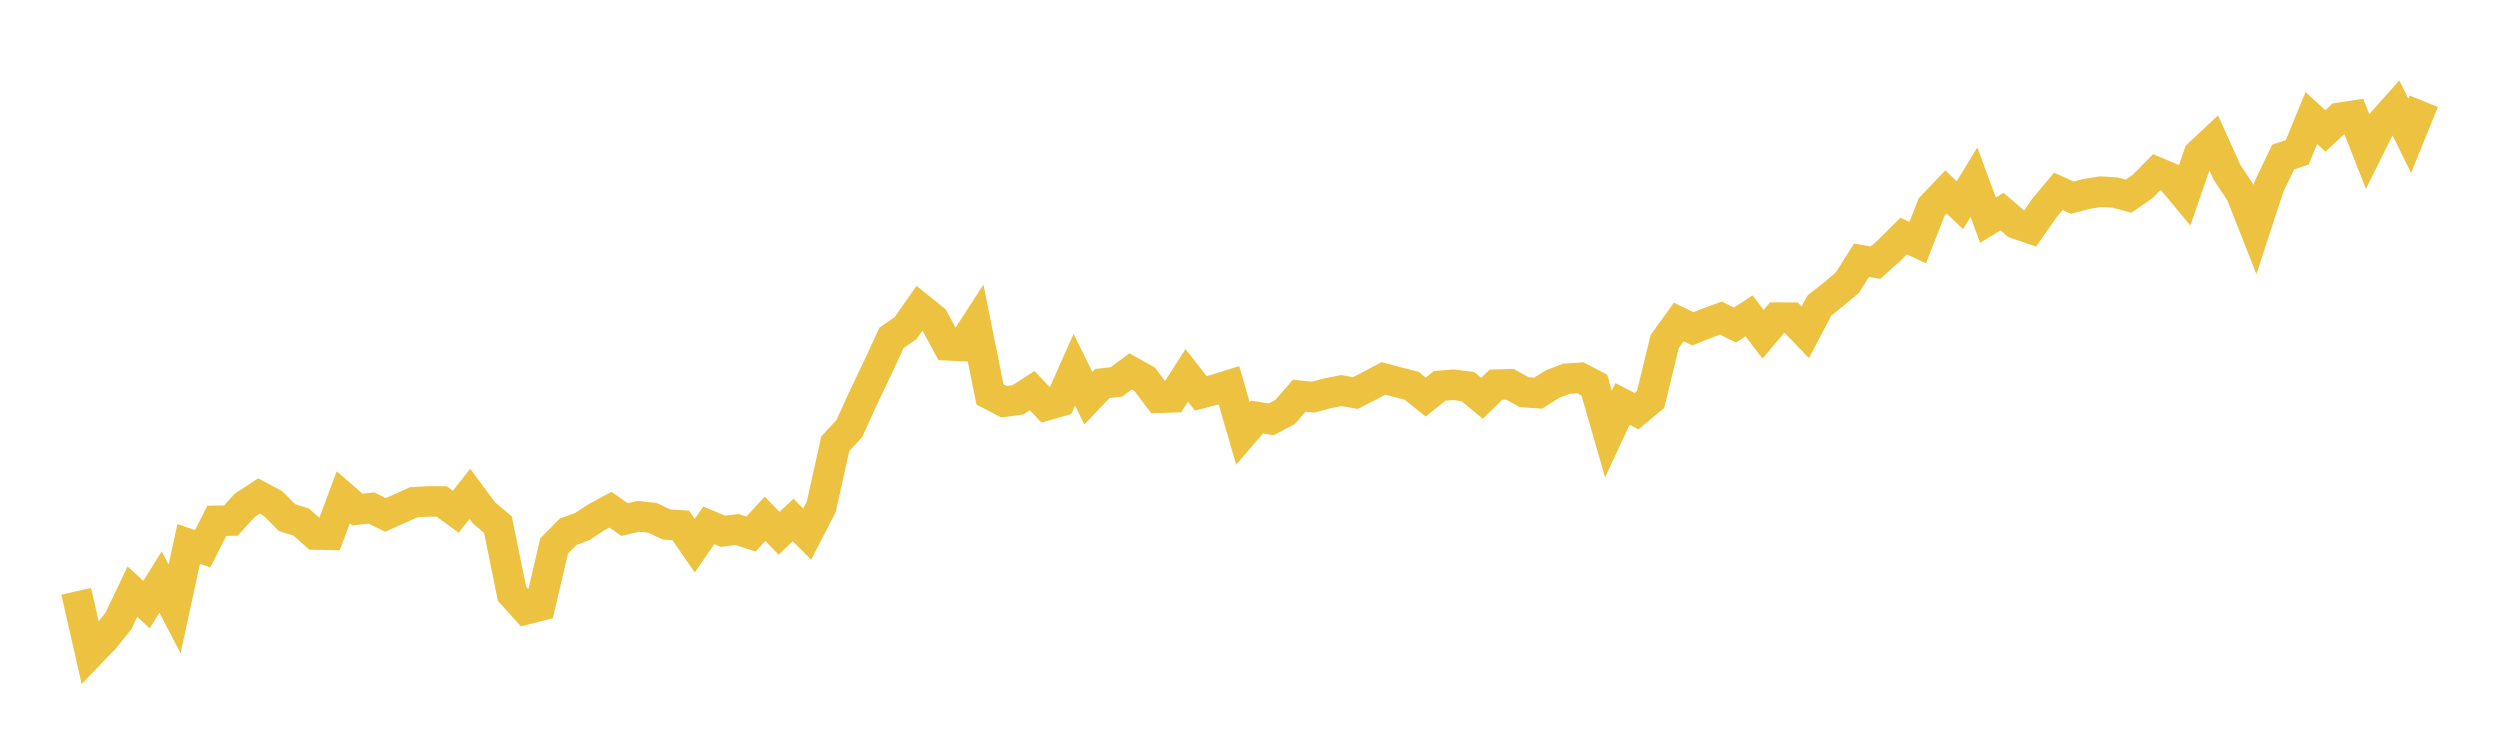 <svg width="164" height="48" xmlns="http://www.w3.org/2000/svg" xmlns:xlink="http://www.w3.org/1999/xlink"><path fill="none" stroke="rgb(237,194,64)" stroke-width="2" d="M5,38.789L5.922,42.843L6.844,41.884L7.766,40.739L8.689,38.81L9.611,39.663L10.533,38.182L11.455,39.945L12.377,35.683L13.299,35.996L14.222,34.164L15.144,34.149L16.066,33.138L16.988,32.54L17.91,33.03L18.832,33.959L19.754,34.243L20.677,35.064L21.599,35.084L22.521,32.617L23.443,33.424L24.365,33.326L25.287,33.781L26.21,33.365L27.132,32.949L28.054,32.895L28.976,32.895L29.898,33.57L30.82,32.396L31.743,33.639L32.665,34.417L33.587,38.946L34.509,39.973L35.431,39.738L36.353,35.813L37.275,34.88L38.198,34.541L39.12,33.934L40.042,33.436L40.964,34.081L41.886,33.872L42.808,33.971L43.731,34.41L44.653,34.464L45.575,35.796L46.497,34.464L47.419,34.85L48.341,34.737L49.263,35.033L50.186,34.032L51.108,34.983L52.03,34.111L52.952,35.038L53.874,33.248L54.796,29.104L55.719,28.11L56.641,26.077L57.563,24.152L58.485,22.158L59.407,21.525L60.329,20.199L61.251,20.941L62.174,22.653L63.096,22.697L64.018,21.273L64.94,25.872L65.862,26.354L66.784,26.226L67.707,25.627L68.629,26.594L69.551,26.329L70.473,24.256L71.395,26.12L72.317,25.156L73.24,25.052L74.162,24.364L75.084,24.875L76.006,26.093L76.928,26.064L77.85,24.624L78.772,25.803L79.695,25.562L80.617,25.273L81.539,28.432L82.461,27.356L83.383,27.508L84.305,27.027L85.228,25.956L86.15,26.054L87.072,25.803L87.994,25.621L88.916,25.784L89.838,25.307L90.76,24.821L91.683,25.071L92.605,25.307L93.527,26.044L94.449,25.312L95.371,25.238L96.293,25.361L97.216,26.128L98.138,25.233L99.06,25.209L99.982,25.725L100.904,25.789L101.826,25.204L102.749,24.843L103.671,24.784L104.593,25.271L105.515,28.473L106.437,26.494L107.359,26.973L108.281,26.201L109.204,22.402L110.126,21.124L111.048,21.572L111.97,21.203L112.892,20.869L113.814,21.321L114.737,20.721L115.659,21.93L116.581,20.834L117.503,20.839L118.425,21.798L119.347,20.043L120.269,19.316L121.192,18.535L122.114,17.075L123.036,17.228L123.958,16.402L124.88,15.483L125.802,15.916L126.725,13.557L127.647,12.589L128.569,13.459L129.491,11.95L130.413,14.442L131.335,13.881L132.257,14.673L133.18,14.987L134.102,13.66L135.024,12.55L135.946,12.967L136.868,12.722L137.79,12.574L138.713,12.623L139.635,12.869L140.557,12.23L141.479,11.297L142.401,11.685L143.323,12.791L144.246,10.117L145.168,9.253L146.09,11.297L147.012,12.692L147.934,15.031L148.856,12.216L149.778,10.299L150.701,9.99L151.623,7.744L152.545,8.589L153.467,7.729L154.389,7.587L155.311,9.931L156.234,8.078L157.156,7.046L158.078,8.909L159,6.643"></path></svg>